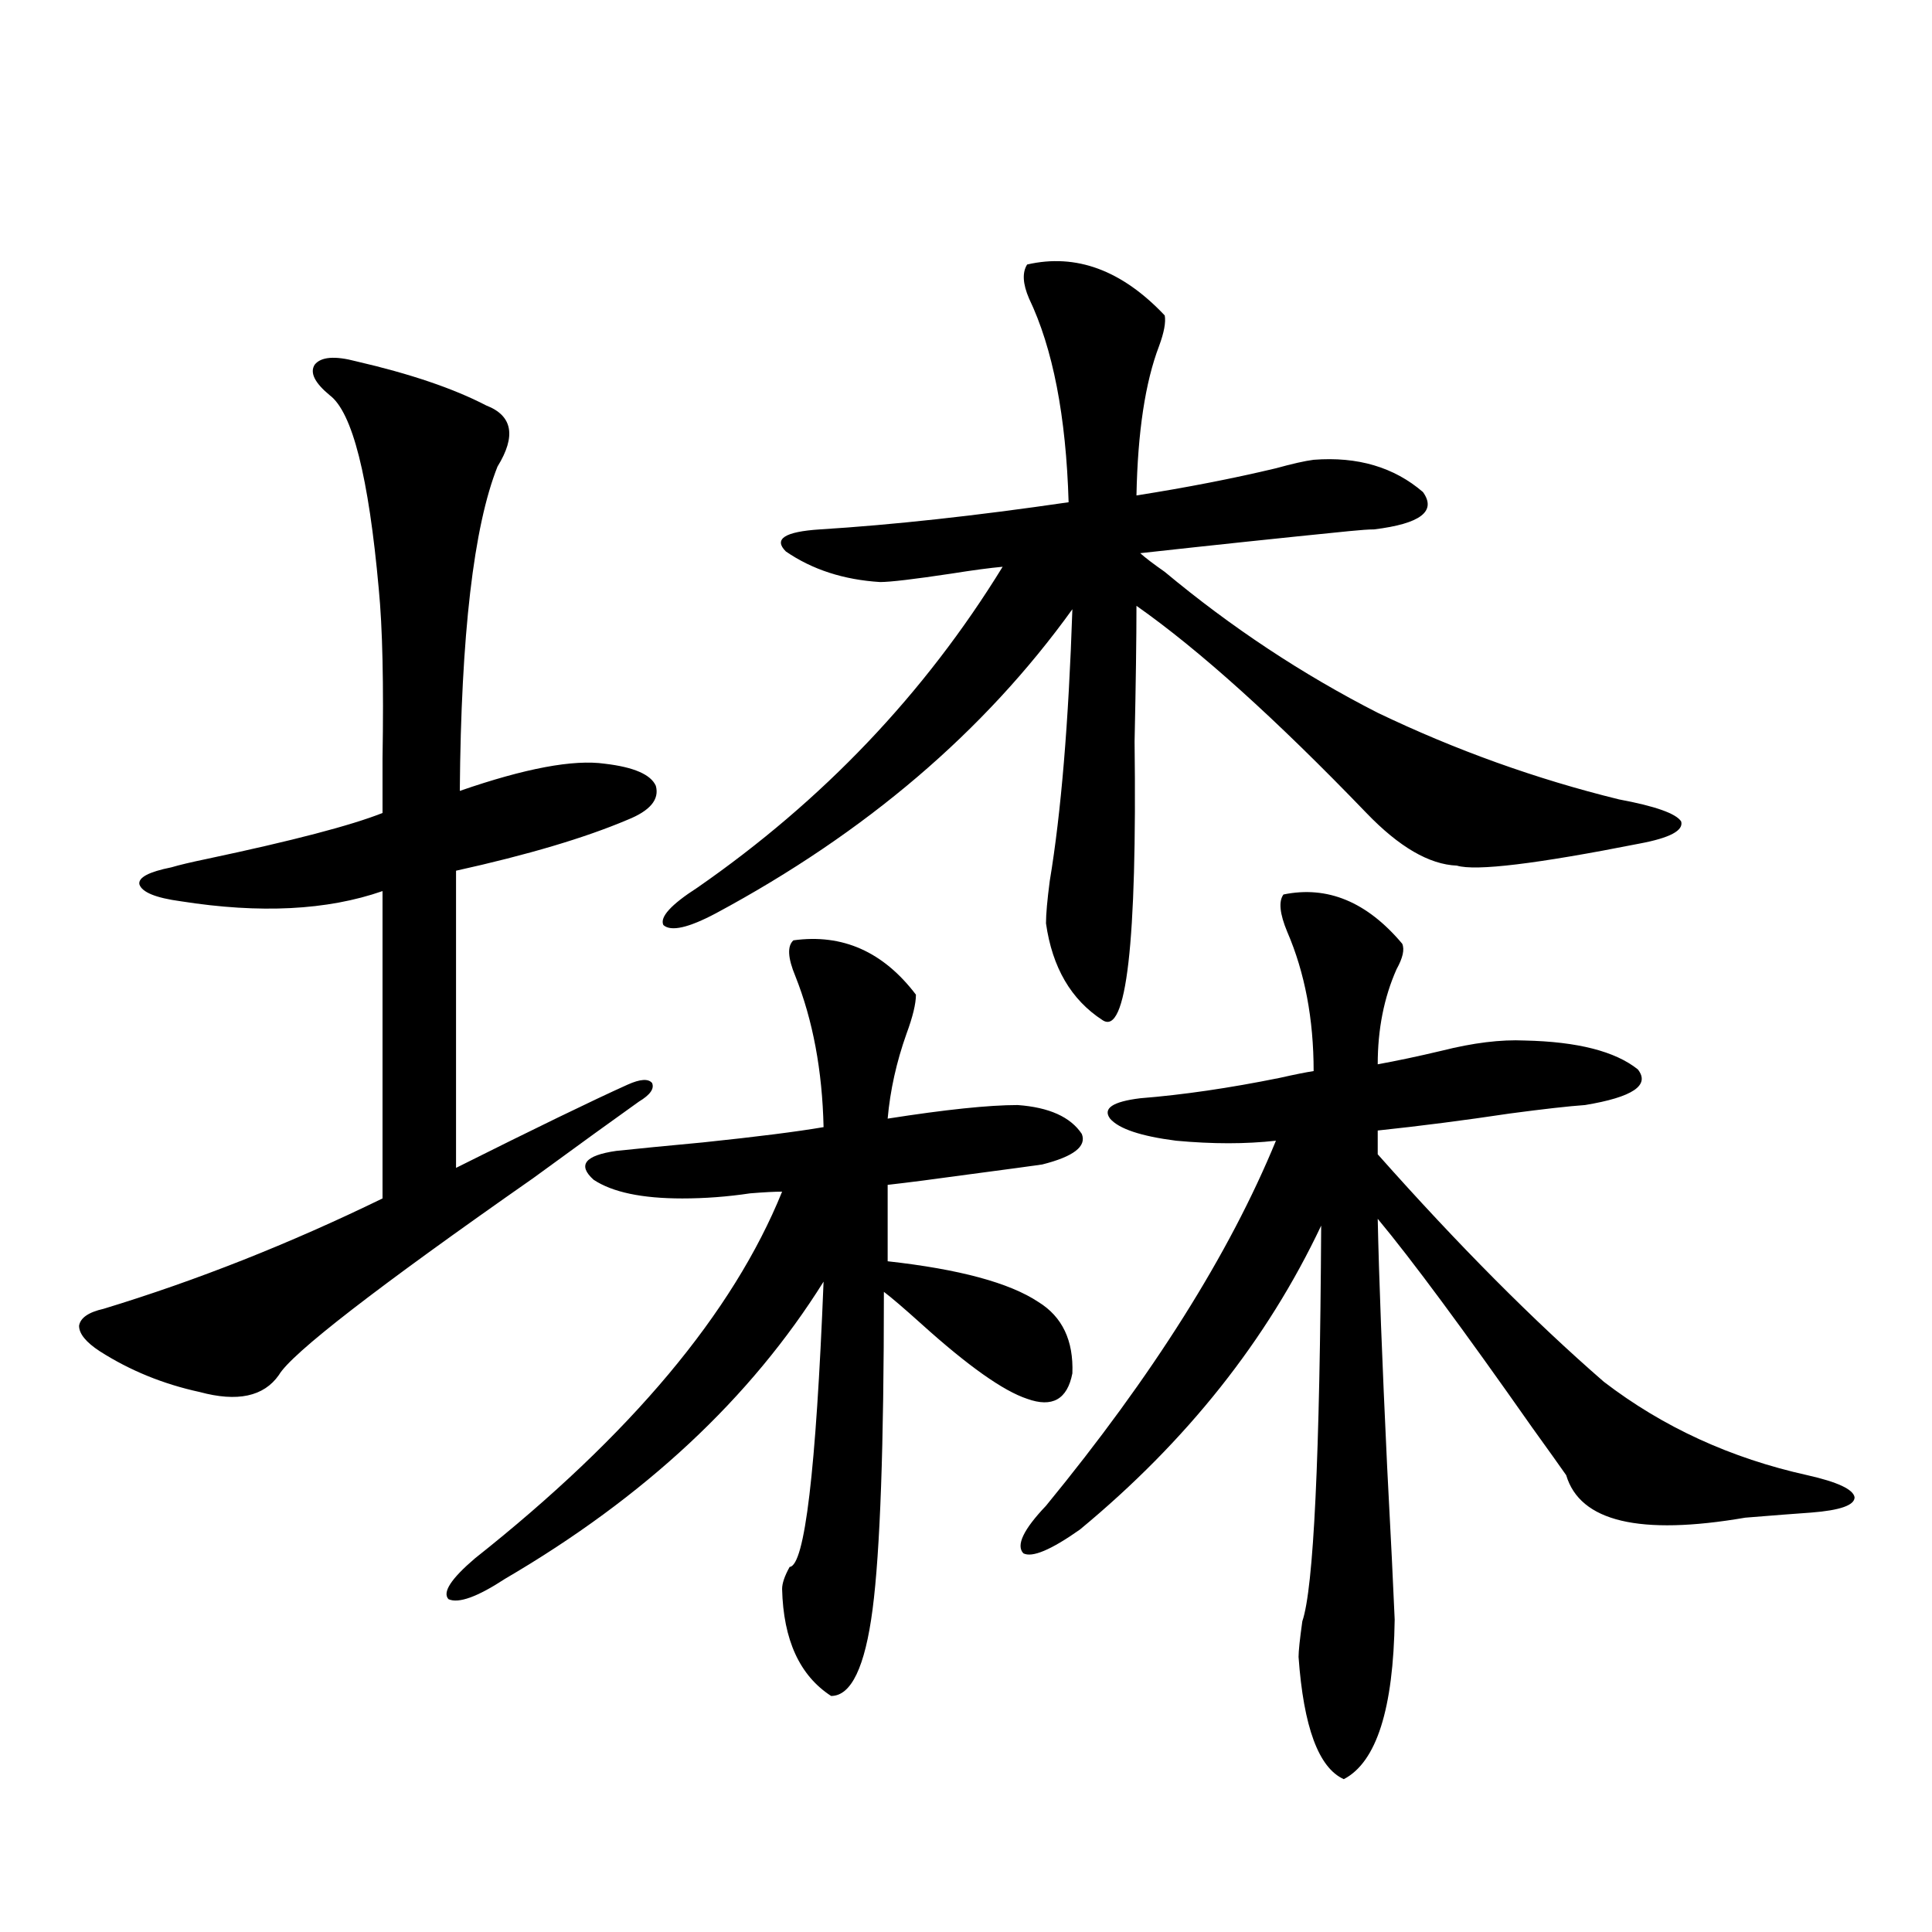 <?xml version="1.0" encoding="utf-8"?>
<!-- Generator: Adobe Illustrator 16.0.0, SVG Export Plug-In . SVG Version: 6.00 Build 0)  -->
<!DOCTYPE svg PUBLIC "-//W3C//DTD SVG 1.1//EN" "http://www.w3.org/Graphics/SVG/1.1/DTD/svg11.dtd">
<svg version="1.1" id="图层_1" xmlns="http://www.w3.org/2000/svg" xmlns:xlink="http://www.w3.org/1999/xlink" x="0px" y="0px"
	 width="1000px" height="1000px" viewBox="0 0 1000 1000" enable-background="new 0 0 1000 1000" xml:space="preserve">
<path d="M184.337,187.008c27.957,6.455,50.396,14.063,67.315,22.852c13.658,5.273,15.609,15.82,5.854,31.641
	c-12.362,31.064-18.871,87.012-19.512,167.871c33.811-11.714,58.855-16.397,75.12-14.063c14.954,1.758,23.734,5.576,26.341,11.426
	c1.951,7.031-2.927,12.895-14.634,17.578c-22.118,9.38-51.706,18.169-88.778,26.367v153.809
	c40.975-20.503,70.563-34.854,88.778-43.066c6.494-2.925,10.731-3.213,12.683-0.879c1.296,2.939-0.976,6.152-6.829,9.668
	c-12.362,8.789-30.578,21.973-54.633,39.551c-81.309,56.841-125.21,90.83-131.704,101.953c-7.805,11.137-21.463,14.063-40.975,8.789
	c-18.871-4.092-36.097-11.124-51.706-21.094c-7.164-4.683-10.731-9.077-10.731-13.184c0.641-4.092,4.878-7.031,12.683-8.789
	c48.124-14.639,96.248-33.687,144.387-57.129V461.227c-28.627,9.97-63.413,11.728-104.388,5.273
	c-13.018-1.758-20.167-4.683-21.463-8.789c-0.655-3.516,4.878-6.441,16.585-8.789c3.902-1.167,10.076-2.637,18.536-4.395
	c44.222-9.366,74.465-17.276,90.729-23.73c0-6.441,0-15.82,0-28.125c0.641-38.672,0-67.964-1.951-87.891
	c-5.213-58.008-13.658-91.406-25.365-100.195c-7.805-6.441-10.411-11.714-7.805-15.82
	C166.121,184.674,173.271,184.083,184.337,187.008z M410.673,486.715c25.365-3.516,46.493,5.864,63.413,28.125
	c0,4.697-1.631,11.426-4.878,20.215c-5.213,14.653-8.46,29.306-9.756,43.945c29.908-4.683,52.347-7.031,67.315-7.031
	c16.25,1.181,27.316,6.152,33.17,14.941c2.592,6.455-4.237,11.728-20.487,15.82c-3.902,0.591-16.92,2.348-39.023,5.273
	c-16.92,2.348-30.578,4.106-40.975,5.273v39.551c37.072,4.106,63.078,11.137,78.047,21.094
	c12.348,7.622,18.201,19.927,17.561,36.914c-2.606,13.486-10.411,17.88-23.414,13.184c-12.362-4.092-30.578-16.988-54.633-38.672
	c-9.115-8.198-15.609-13.76-19.512-16.699c0,79.692-1.951,134.473-5.854,164.355s-11.066,44.824-21.463,44.824
	c-16.265-10.547-24.725-29.004-25.365-55.371c0-2.925,1.296-6.729,3.902-11.426c7.805-0.577,13.658-49.795,17.561-147.656
	c-37.728,60.356-92.681,111.621-164.874,153.809c-14.313,9.38-24.069,12.895-29.268,10.547c-3.262-3.516,1.296-10.547,13.658-21.094
	c80.639-63.858,133.655-127.139,159.021-189.844c-3.902,0-9.436,0.302-16.585,0.879c-11.707,1.758-23.414,2.637-35.121,2.637
	c-20.822,0-36.097-3.213-45.853-9.668c-8.46-7.608-4.558-12.593,11.707-14.941c11.052-1.167,26.006-2.637,44.877-4.395
	c27.957-2.925,48.779-5.562,62.438-7.91c-0.655-29.292-5.533-55.371-14.634-78.223C407.746,495.806,407.411,489.654,410.673,486.715
	z M531.646,136.91c25.365-5.85,49.1,2.939,71.218,26.367c0.641,3.516-0.335,8.789-2.927,15.82
	c-7.164,18.759-11.066,44.536-11.707,77.344c26.006-4.092,50.075-8.789,72.193-14.063c8.445-2.334,14.954-3.804,19.512-4.395
	c22.759-1.758,41.615,3.818,56.584,16.699c7.149,9.97-1.311,16.411-25.365,19.336c-2.606,0-6.829,0.302-12.683,0.879
	c-35.121,3.516-71.218,7.333-108.29,11.426c2.592,2.348,6.829,5.576,12.683,9.668c34.466,28.716,71.218,53.037,110.241,72.949
	c40.319,19.336,81.949,34.277,124.875,44.824c18.856,3.516,29.588,7.333,32.194,11.426c1.296,4.697-5.854,8.501-21.463,11.426
	c-53.337,10.547-84.876,14.365-94.632,11.426c-14.313-0.577-29.923-9.668-46.828-27.246
	c-46.828-48.628-86.507-84.375-119.021-107.227c0,17.001-0.335,40.43-0.976,70.313c1.296,104.302-4.237,152.353-16.585,144.141
	c-16.265-10.547-26.021-27.246-29.268-50.098c0-4.683,0.641-12.002,1.951-21.973c5.854-35.156,9.756-82.027,11.707-140.625
	c-45.532,63.281-106.994,115.727-184.386,157.324c-14.313,7.622-23.414,9.668-27.316,6.152c-1.951-4.092,3.902-10.547,17.561-19.336
	c65.029-45.113,117.711-100.484,158.045-166.113c-6.509,0.591-15.289,1.758-26.341,3.516c-19.512,2.939-31.874,4.395-37.072,4.395
	c-18.871-1.167-35.121-6.441-48.779-15.82c-6.509-6.441-0.655-10.245,17.561-11.426c37.713-2.334,80.639-7.031,128.777-14.063
	c-1.311-44.522-8.14-79.678-20.487-105.469C529.359,146.881,529.039,141.017,531.646,136.91z M664.325,462.985
	c22.759-4.683,43.246,3.818,61.462,25.488c1.296,2.939,0.32,7.333-2.927,13.184c-6.509,14.653-9.756,31.064-9.756,49.219
	c9.756-1.758,20.808-4.092,33.17-7.031c16.25-4.092,30.563-5.85,42.926-5.273c27.316,0.591,46.828,5.576,58.535,14.941
	c6.494,8.212-2.606,14.365-27.316,18.457c-8.46,0.591-21.463,2.06-39.023,4.395c-23.414,3.516-46.188,6.455-68.291,8.789v12.305
	c41.615,46.884,80.639,86.133,117.07,117.773c30.563,23.442,65.685,39.551,105.363,48.34c15.609,3.516,23.734,7.333,24.39,11.426
	c0,4.106-7.484,6.743-22.438,7.91c-8.46,0.591-19.847,1.469-34.146,2.637c-54.633,9.38-85.531,2.06-92.681-21.973
	c-3.262-4.683-9.115-12.881-17.561-24.609c-35.776-50.977-62.438-87.012-79.998-108.105c0.641,30.473,2.271,73.251,4.878,128.32
	c1.951,36.914,3.247,63.281,3.902,79.102c-0.655,46.28-9.436,73.828-26.341,82.617c-13.018-5.864-20.822-26.958-23.414-63.281
	c0-2.939,0.641-9.091,1.951-18.457c5.854-16.988,9.101-85.254,9.756-204.785c-27.972,59.189-69.602,111.621-124.875,157.324
	c-14.969,10.547-24.725,14.653-29.268,12.305c-3.902-4.092,0-12.305,11.707-24.609c55.273-67.374,94.952-130.366,119.021-188.965
	c-15.609,1.758-32.85,1.758-51.706,0c-18.216-2.334-29.603-6.152-34.146-11.426c-3.902-5.273,1.296-8.789,15.609-10.547
	c22.104-1.758,46.173-5.273,72.193-10.547c7.805-1.758,13.658-2.925,17.561-3.516c0-26.944-4.558-50.977-13.658-72.07
	C662.374,472.955,661.719,466.5,664.325,462.985z"/>
</svg>
